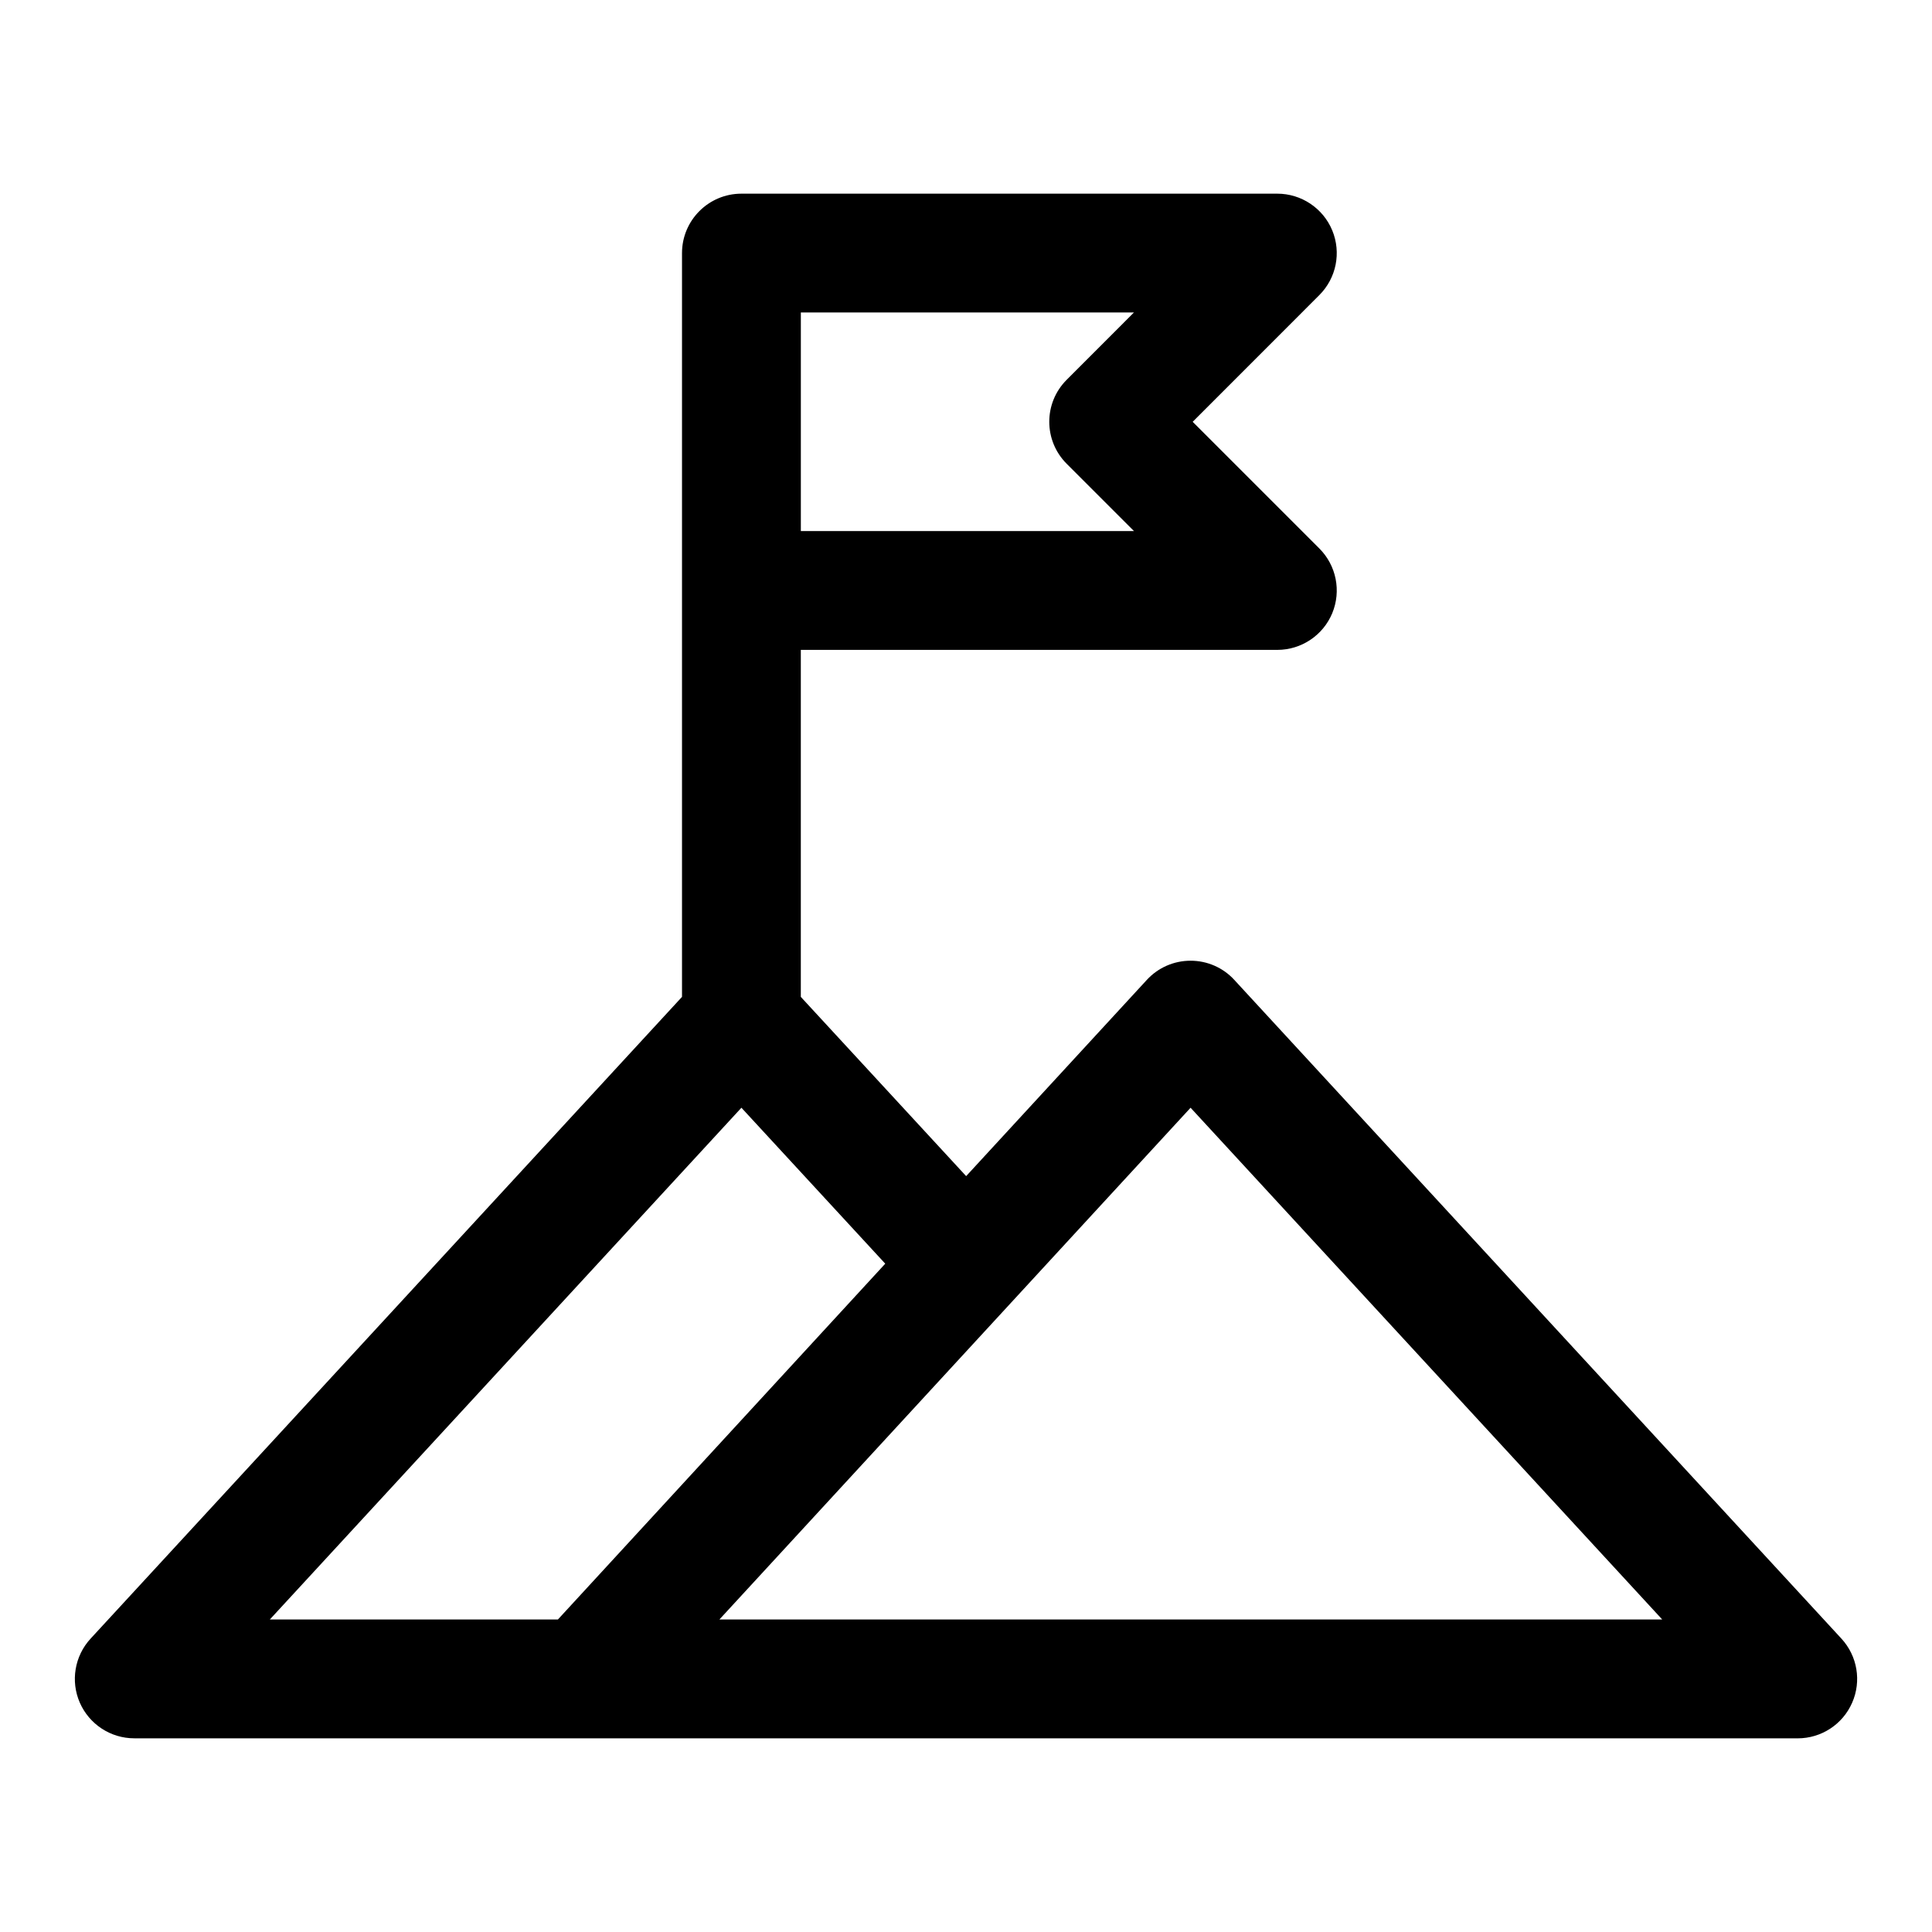 <?xml version="1.0" encoding="UTF-8"?>
<!-- Uploaded to: ICON Repo, www.svgrepo.com, Generator: ICON Repo Mixer Tools -->
<svg fill="#000000" width="800px" height="800px" version="1.1" viewBox="144 144 512 512" xmlns="http://www.w3.org/2000/svg">
 <path d="m179.58 604.67c-6.25 0-11.902-3.699-14.422-9.43-2.504-5.719-1.387-12.391 2.852-16.988l156.73-170.07v-197.11c0-8.691 7.055-15.746 15.742-15.746h0.223 141.8c6.363 0 12.109 3.844 14.551 9.715 2.438 5.906 1.086 12.66-3.418 17.16l-33.566 33.582 33.566 33.566c4.504 4.504 5.856 11.273 3.418 17.164-2.441 5.871-8.188 9.711-14.551 9.711h-126.28v91.961l43.816 47.5 47.891-52.016c2.992-3.246 7.18-5.07 11.59-5.07 4.391 0 8.594 1.824 11.57 5.07l160.91 174.59c4.234 4.598 5.352 11.27 2.832 16.988-2.504 5.731-8.172 9.43-14.422 9.43zm35.926-31.488h76.344l86.75-94.293-38.117-41.328zm119.14 0h249.86l-124.99-135.62zm21.586-288.45h88.277l-17.824-17.824c-6.156-6.156-6.156-16.121 0-22.262l17.824-17.84h-88.277z"/>
</svg>